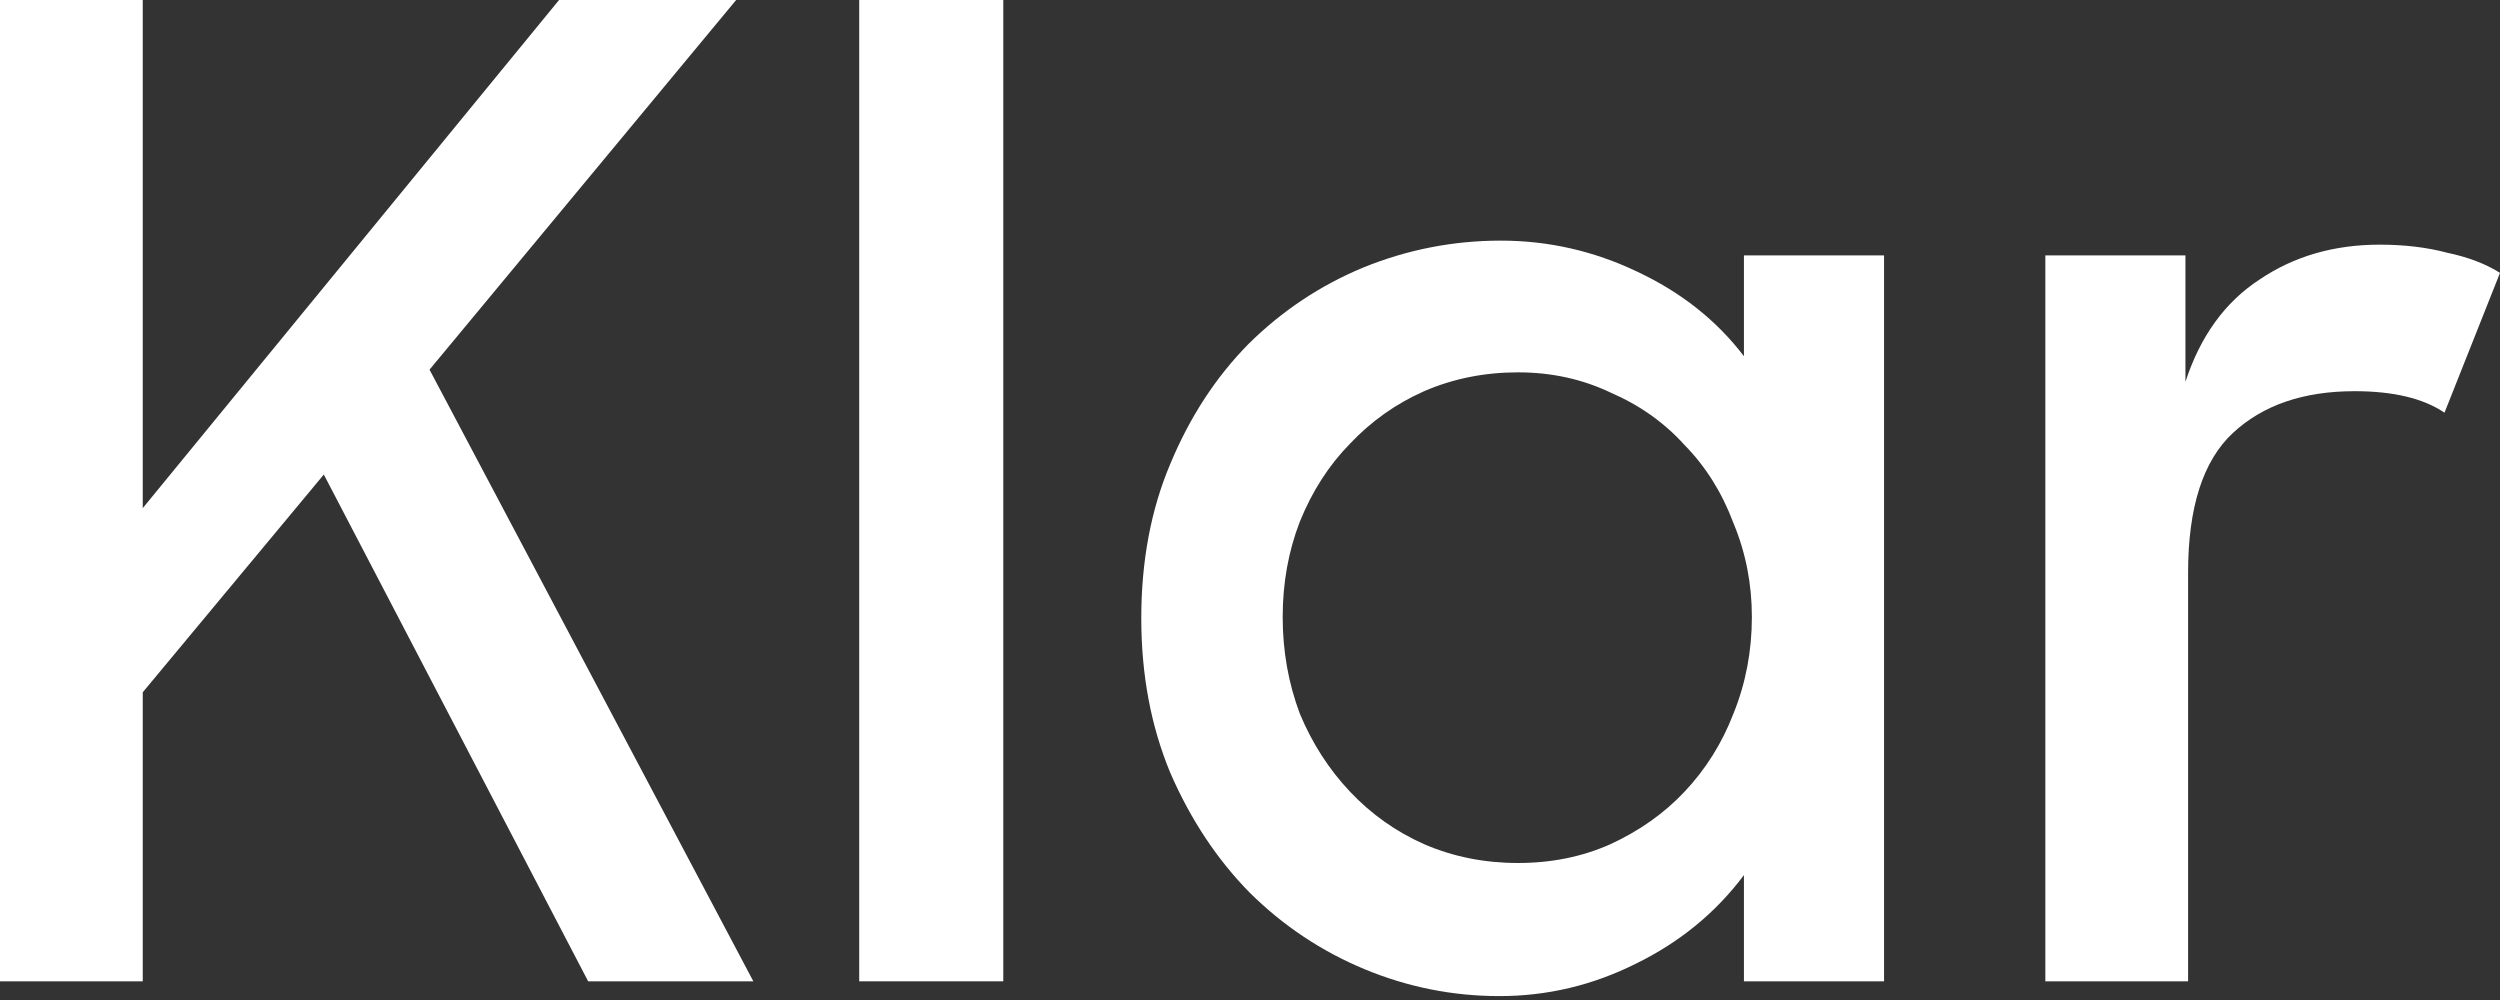 <svg width="80" height="32" viewBox="0 0 80 32" fill="none" xmlns="http://www.w3.org/2000/svg">
<rect x="0" y="0" width="80" height="32" fill="#333333" stroke="none"/>
<path d="M10.362 15.185L4.568 22.153V31.402H0V0H4.568V16.26L17.89 0H23.557L13.745 11.829L24.107 31.402H18.821L10.362 15.185Z" fill="white"/>
<path d="M27.495 0L32.105 8.9516e-07V31.402H27.495V0Z" fill="white"/>
<path d="M47.982 31.875C46.488 31.875 45.05 31.588 43.668 31.015C42.287 30.441 41.06 29.624 39.989 28.563C38.946 27.502 38.1 26.226 37.451 24.734C36.831 23.243 36.521 21.594 36.521 19.787C36.521 17.952 36.831 16.303 37.451 14.841C38.072 13.349 38.903 12.073 39.947 11.012C41.018 9.951 42.244 9.134 43.626 8.56C45.036 7.987 46.502 7.7 48.025 7.7C49.547 7.7 50.999 8.03 52.381 8.689C53.791 9.349 54.932 10.252 55.806 11.399V8.173H60.29V31.402H55.806V28.003C54.904 29.208 53.748 30.154 52.338 30.843C50.957 31.531 49.505 31.875 47.982 31.875ZM48.574 27.616C49.646 27.616 50.633 27.416 51.535 27.014C52.465 26.584 53.255 26.025 53.903 25.337C54.58 24.62 55.102 23.788 55.468 22.842C55.863 21.867 56.06 20.834 56.06 19.744C56.06 18.683 55.863 17.68 55.468 16.733C55.102 15.758 54.58 14.927 53.903 14.238C53.255 13.521 52.465 12.962 51.535 12.561C50.633 12.131 49.646 11.915 48.574 11.915C47.503 11.915 46.502 12.116 45.572 12.518C44.669 12.919 43.88 13.478 43.203 14.195C42.526 14.884 41.991 15.715 41.596 16.69C41.229 17.637 41.046 18.655 41.046 19.744C41.046 20.834 41.229 21.867 41.596 22.842C41.991 23.788 42.526 24.62 43.203 25.337C43.88 26.053 44.669 26.613 45.572 27.014C46.502 27.416 47.503 27.616 48.574 27.616Z" fill="white"/>
<path d="M65.451 8.173H69.934V12.217C70.413 10.754 71.203 9.664 72.303 8.947C73.402 8.202 74.685 7.829 76.151 7.829C76.941 7.829 77.66 7.915 78.308 8.087C78.985 8.23 79.549 8.446 80 8.732L78.224 13.206C77.547 12.747 76.588 12.518 75.348 12.518C73.712 12.518 72.415 12.962 71.457 13.851C70.498 14.74 70.019 16.231 70.019 18.325V31.402H65.451V8.173Z" fill="white"/>
</svg>
